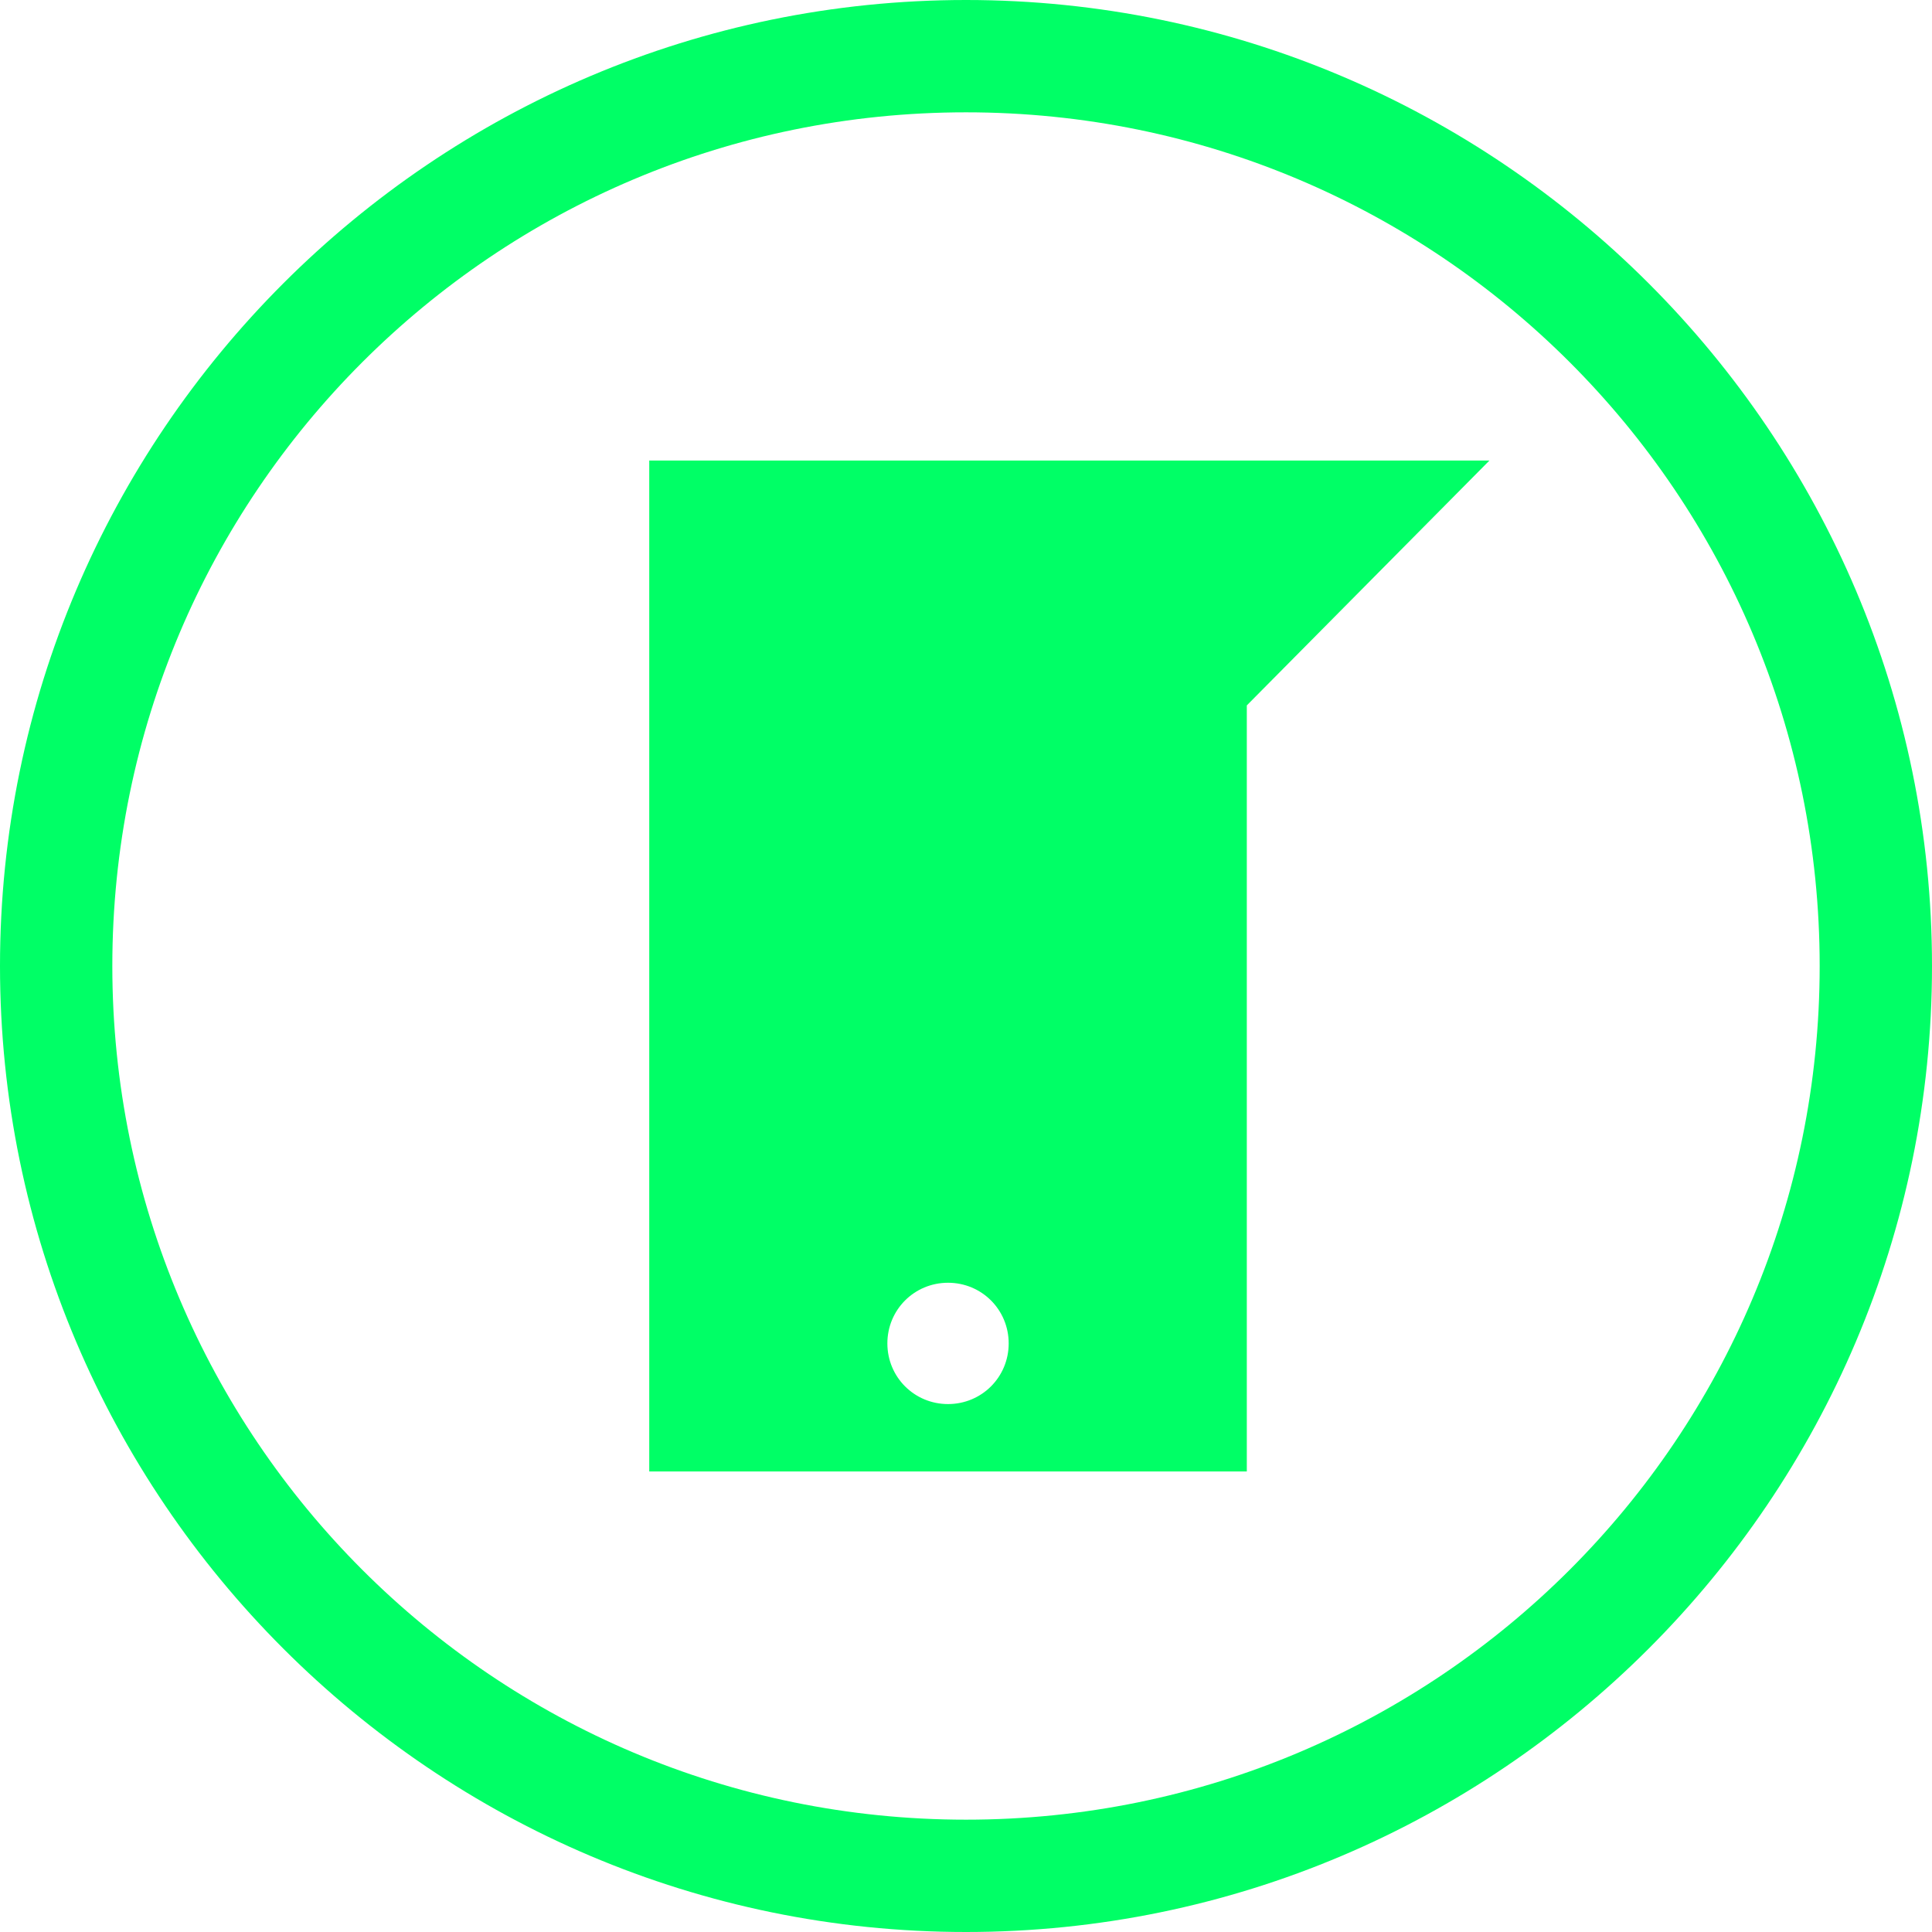 <?xml version="1.0" encoding="utf-8"?>
<!-- Generator: Adobe Illustrator 26.4.1, SVG Export Plug-In . SVG Version: 6.00 Build 0)  -->
<svg version="1.1" id="Ebene_1" xmlns="http://www.w3.org/2000/svg" xmlns:xlink="http://www.w3.org/1999/xlink" x="0px" y="0px"
	 viewBox="0 0 86 86" style="enable-background:new 0 0 86 86;" xml:space="preserve">
<style type="text/css">
	.st0{fill:#00FF66;}
</style>
<path class="st0" d="M43,0C19.3,0,0,19.3,0,43s19.3,43,43,43s43-19.3,43-43S66.7,0,43,0z M43,81C22,81,5,64,5,43S22,5,43,5
	s38,17,38,38S64,81,43,81z M28.9,65.5h26.6V31.4l10.8-10.9H28.9V65.5z M42.2,57.1c1.5,0,2.7,1.2,2.7,2.7s-1.2,2.7-2.7,2.7
	s-2.7-1.2-2.7-2.7S40.7,57.1,42.2,57.1z"/>
</svg>

